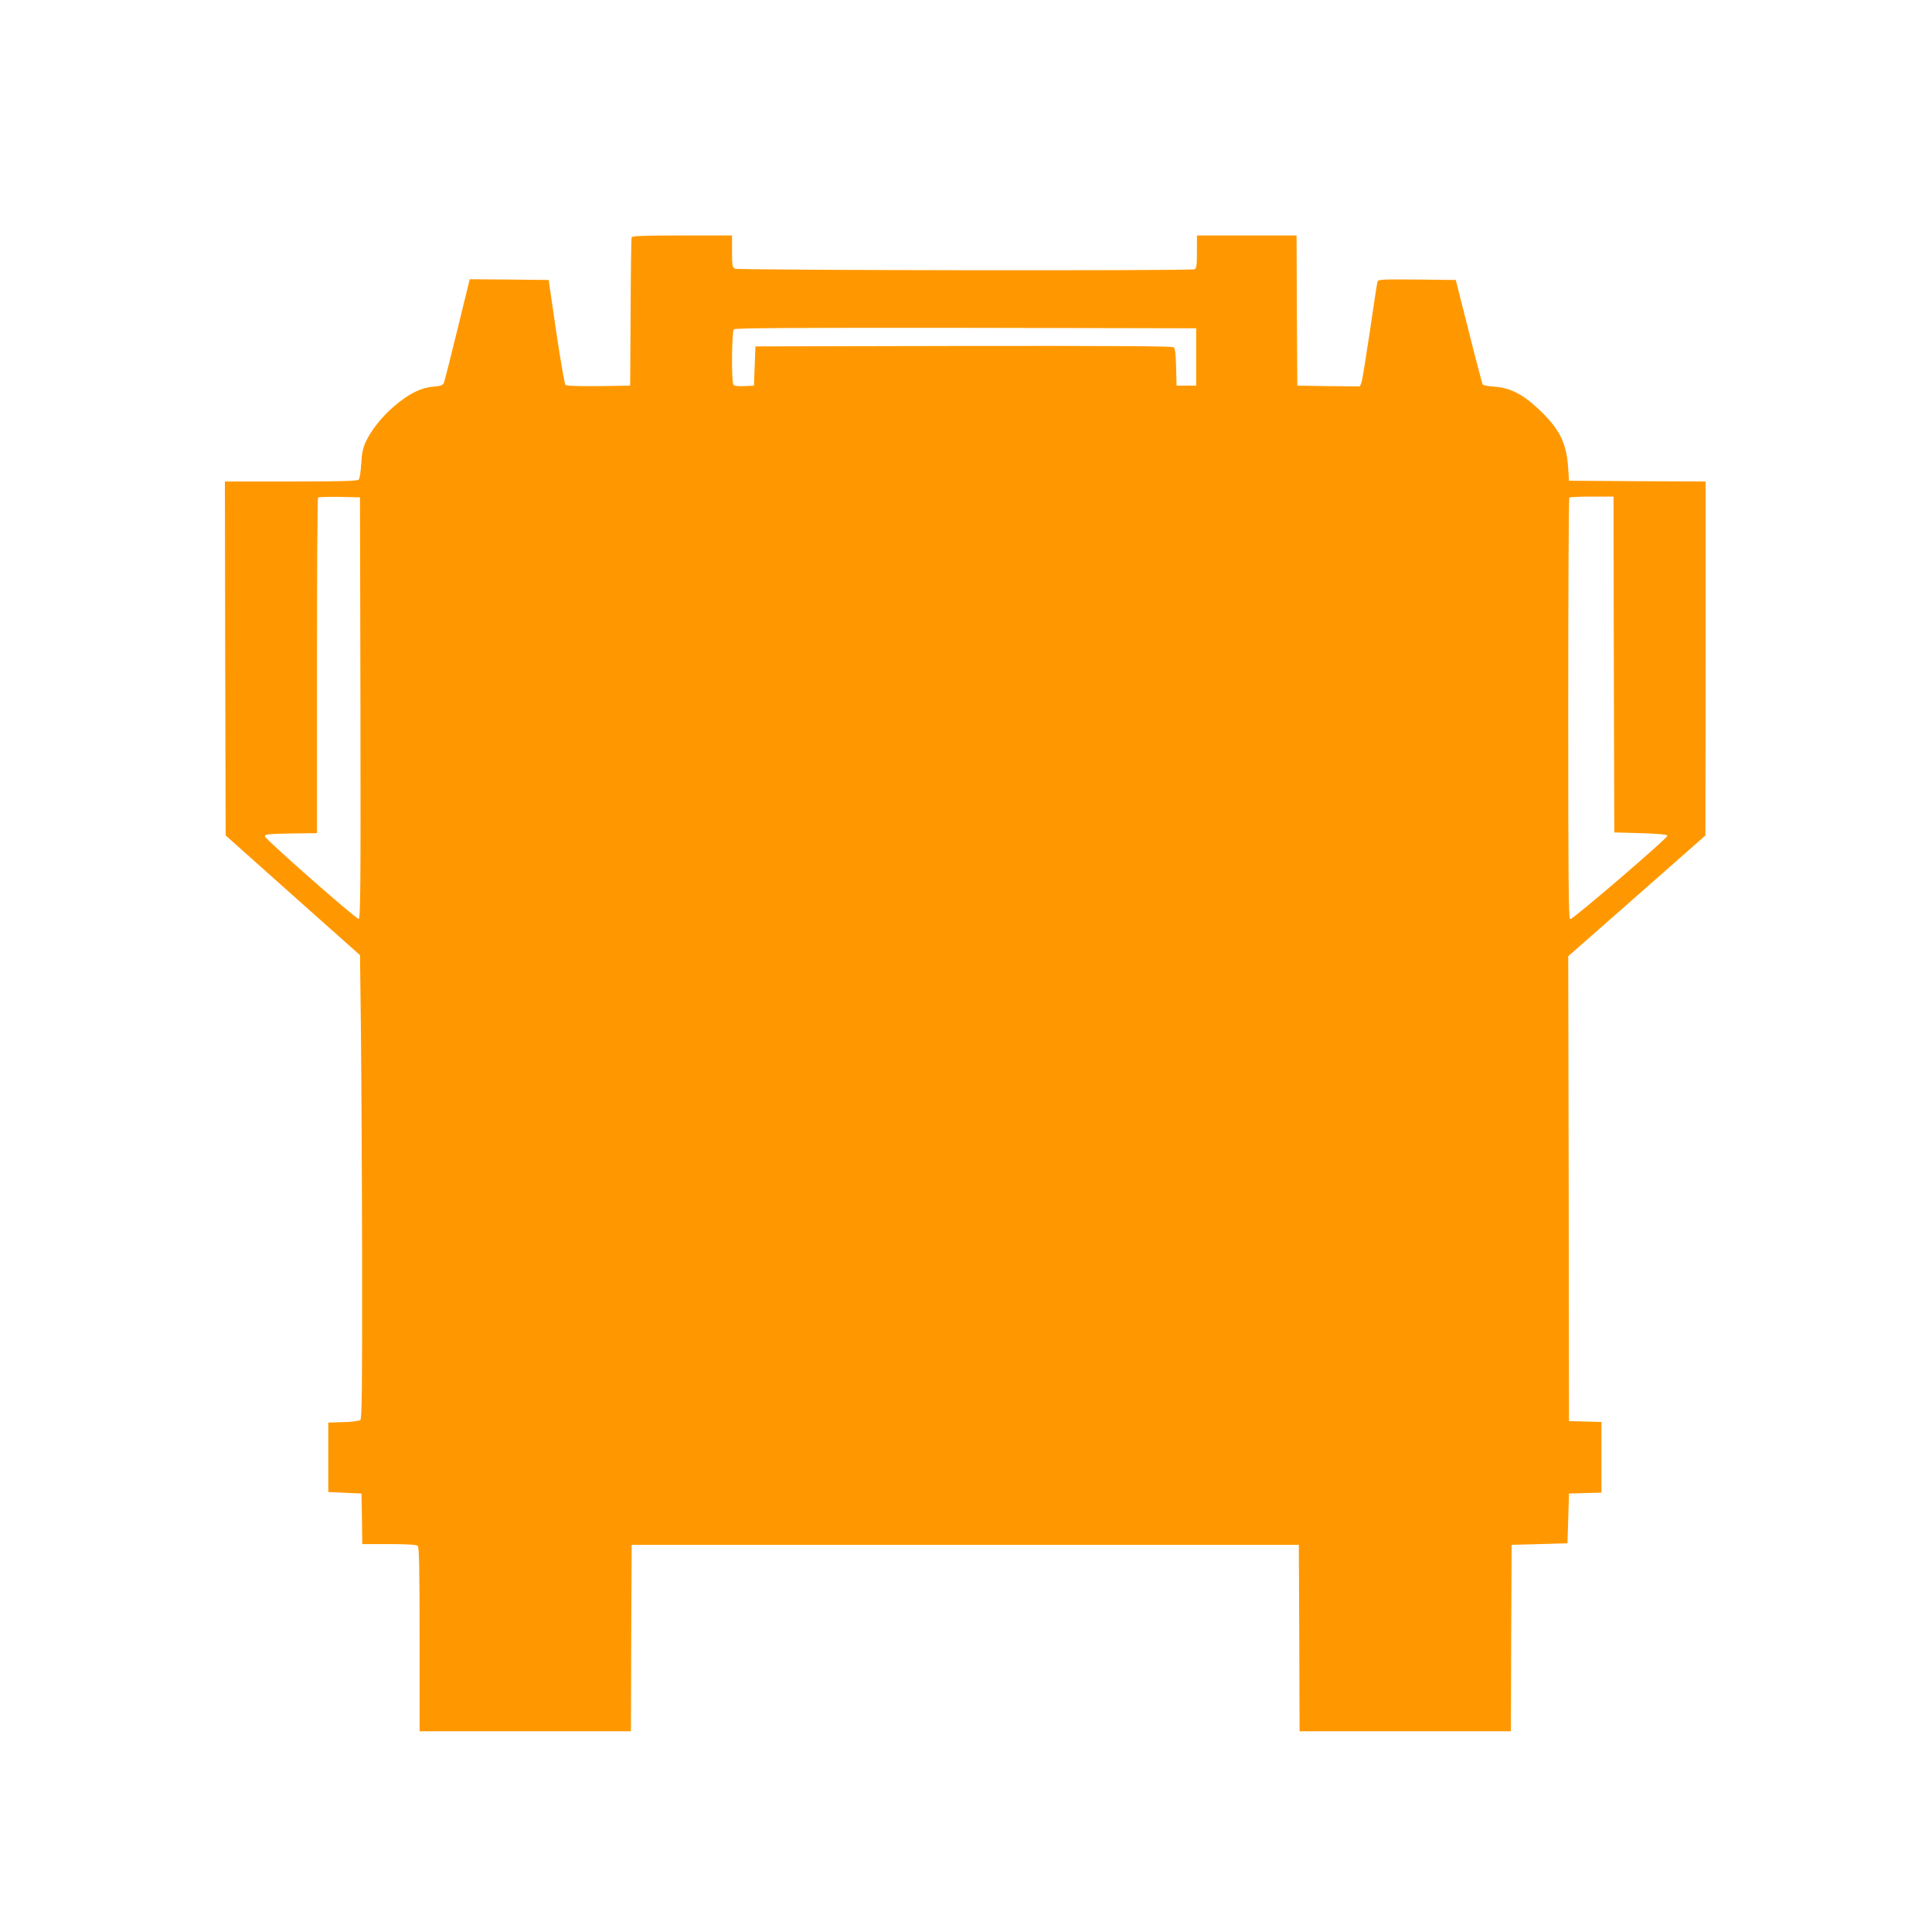 <?xml version="1.0" standalone="no"?>
<!DOCTYPE svg PUBLIC "-//W3C//DTD SVG 20010904//EN"
 "http://www.w3.org/TR/2001/REC-SVG-20010904/DTD/svg10.dtd">
<svg version="1.0" xmlns="http://www.w3.org/2000/svg"
 width="1280pt" height="1280pt" viewBox="0 0 1280 1280"
 preserveAspectRatio="xMidYMid meet">
<g transform="translate(0,1280) scale(0.1,-0.1)"
fill="#ff9800" stroke="none">
<path d="M4185 11228 c-3 -7 -6 -231 -7 -498 l-3 -485 -209 -3 c-134 -1 -213
1 -220 8 -5 5 -33 164 -61 353 l-50 342 -262 3 -261 2 -81 -332 c-45 -183 -85
-342 -90 -354 -8 -17 -20 -22 -73 -26 -80 -7 -158 -46 -254 -127 -82 -69 -156
-162 -192 -241 -18 -40 -26 -79 -29 -145 -3 -49 -10 -96 -16 -102 -7 -10 -109
-13 -448 -13 l-439 0 2 -1172 3 -1173 445 -397 445 -396 6 -479 c3 -263 7
-953 8 -1534 1 -859 -1 -1059 -12 -1067 -7 -6 -58 -13 -113 -14 l-99 -3 0
-230 0 -230 110 -5 110 -5 3 -167 2 -168 178 0 c125 0 182 -4 190 -12 9 -9 12
-160 12 -620 l0 -608 700 0 700 0 2 618 3 617 2210 0 2210 0 3 -617 2 -618
700 0 700 0 2 618 3 617 185 5 185 5 5 165 5 165 108 3 107 3 0 234 0 234
-107 3 -108 3 -2 1540 -3 1540 455 400 454 400 1 1172 0 1173 -452 2 -453 3
-6 92 c-12 162 -59 255 -196 383 -105 99 -189 141 -290 148 -41 3 -76 9 -80
15 -3 5 -45 163 -92 351 l-86 341 -257 3 c-238 2 -257 1 -262 -15 -3 -10 -26
-160 -51 -333 -26 -173 -50 -325 -56 -338 l-9 -22 -207 2 -208 3 -3 498 -2
497 -330 0 -330 0 0 -109 c0 -90 -3 -110 -16 -115 -29 -11 -3024 -7 -3045 4
-17 10 -19 22 -19 115 l0 105 -330 0 c-255 0 -332 -3 -335 -12z m3740 -793 l0
-190 -65 0 -65 0 -3 122 c-2 85 -6 124 -16 132 -9 8 -400 10 -1392 9 l-1379
-3 -5 -130 -5 -130 -64 -3 c-45 -2 -67 1 -72 10 -14 22 -11 352 3 366 9 9 359
11 1538 10 l1525 -3 0 -190z m-5537 -2328 c2 -1207 0 -1398 -12 -1395 -26 6
-621 530 -621 547 0 14 21 16 173 19 l172 2 0 1109 c0 609 3 1111 7 1115 4 3
68 5 142 4 l136 -3 3 -1398z m8304 291 l3 -1113 174 -5 c119 -3 176 -9 178
-17 5 -13 -624 -553 -644 -553 -11 0 -13 246 -13 1393 0 767 3 1397 7 1400 3
4 71 7 150 7 l143 0 2 -1112z"/>
</g>
</svg>
